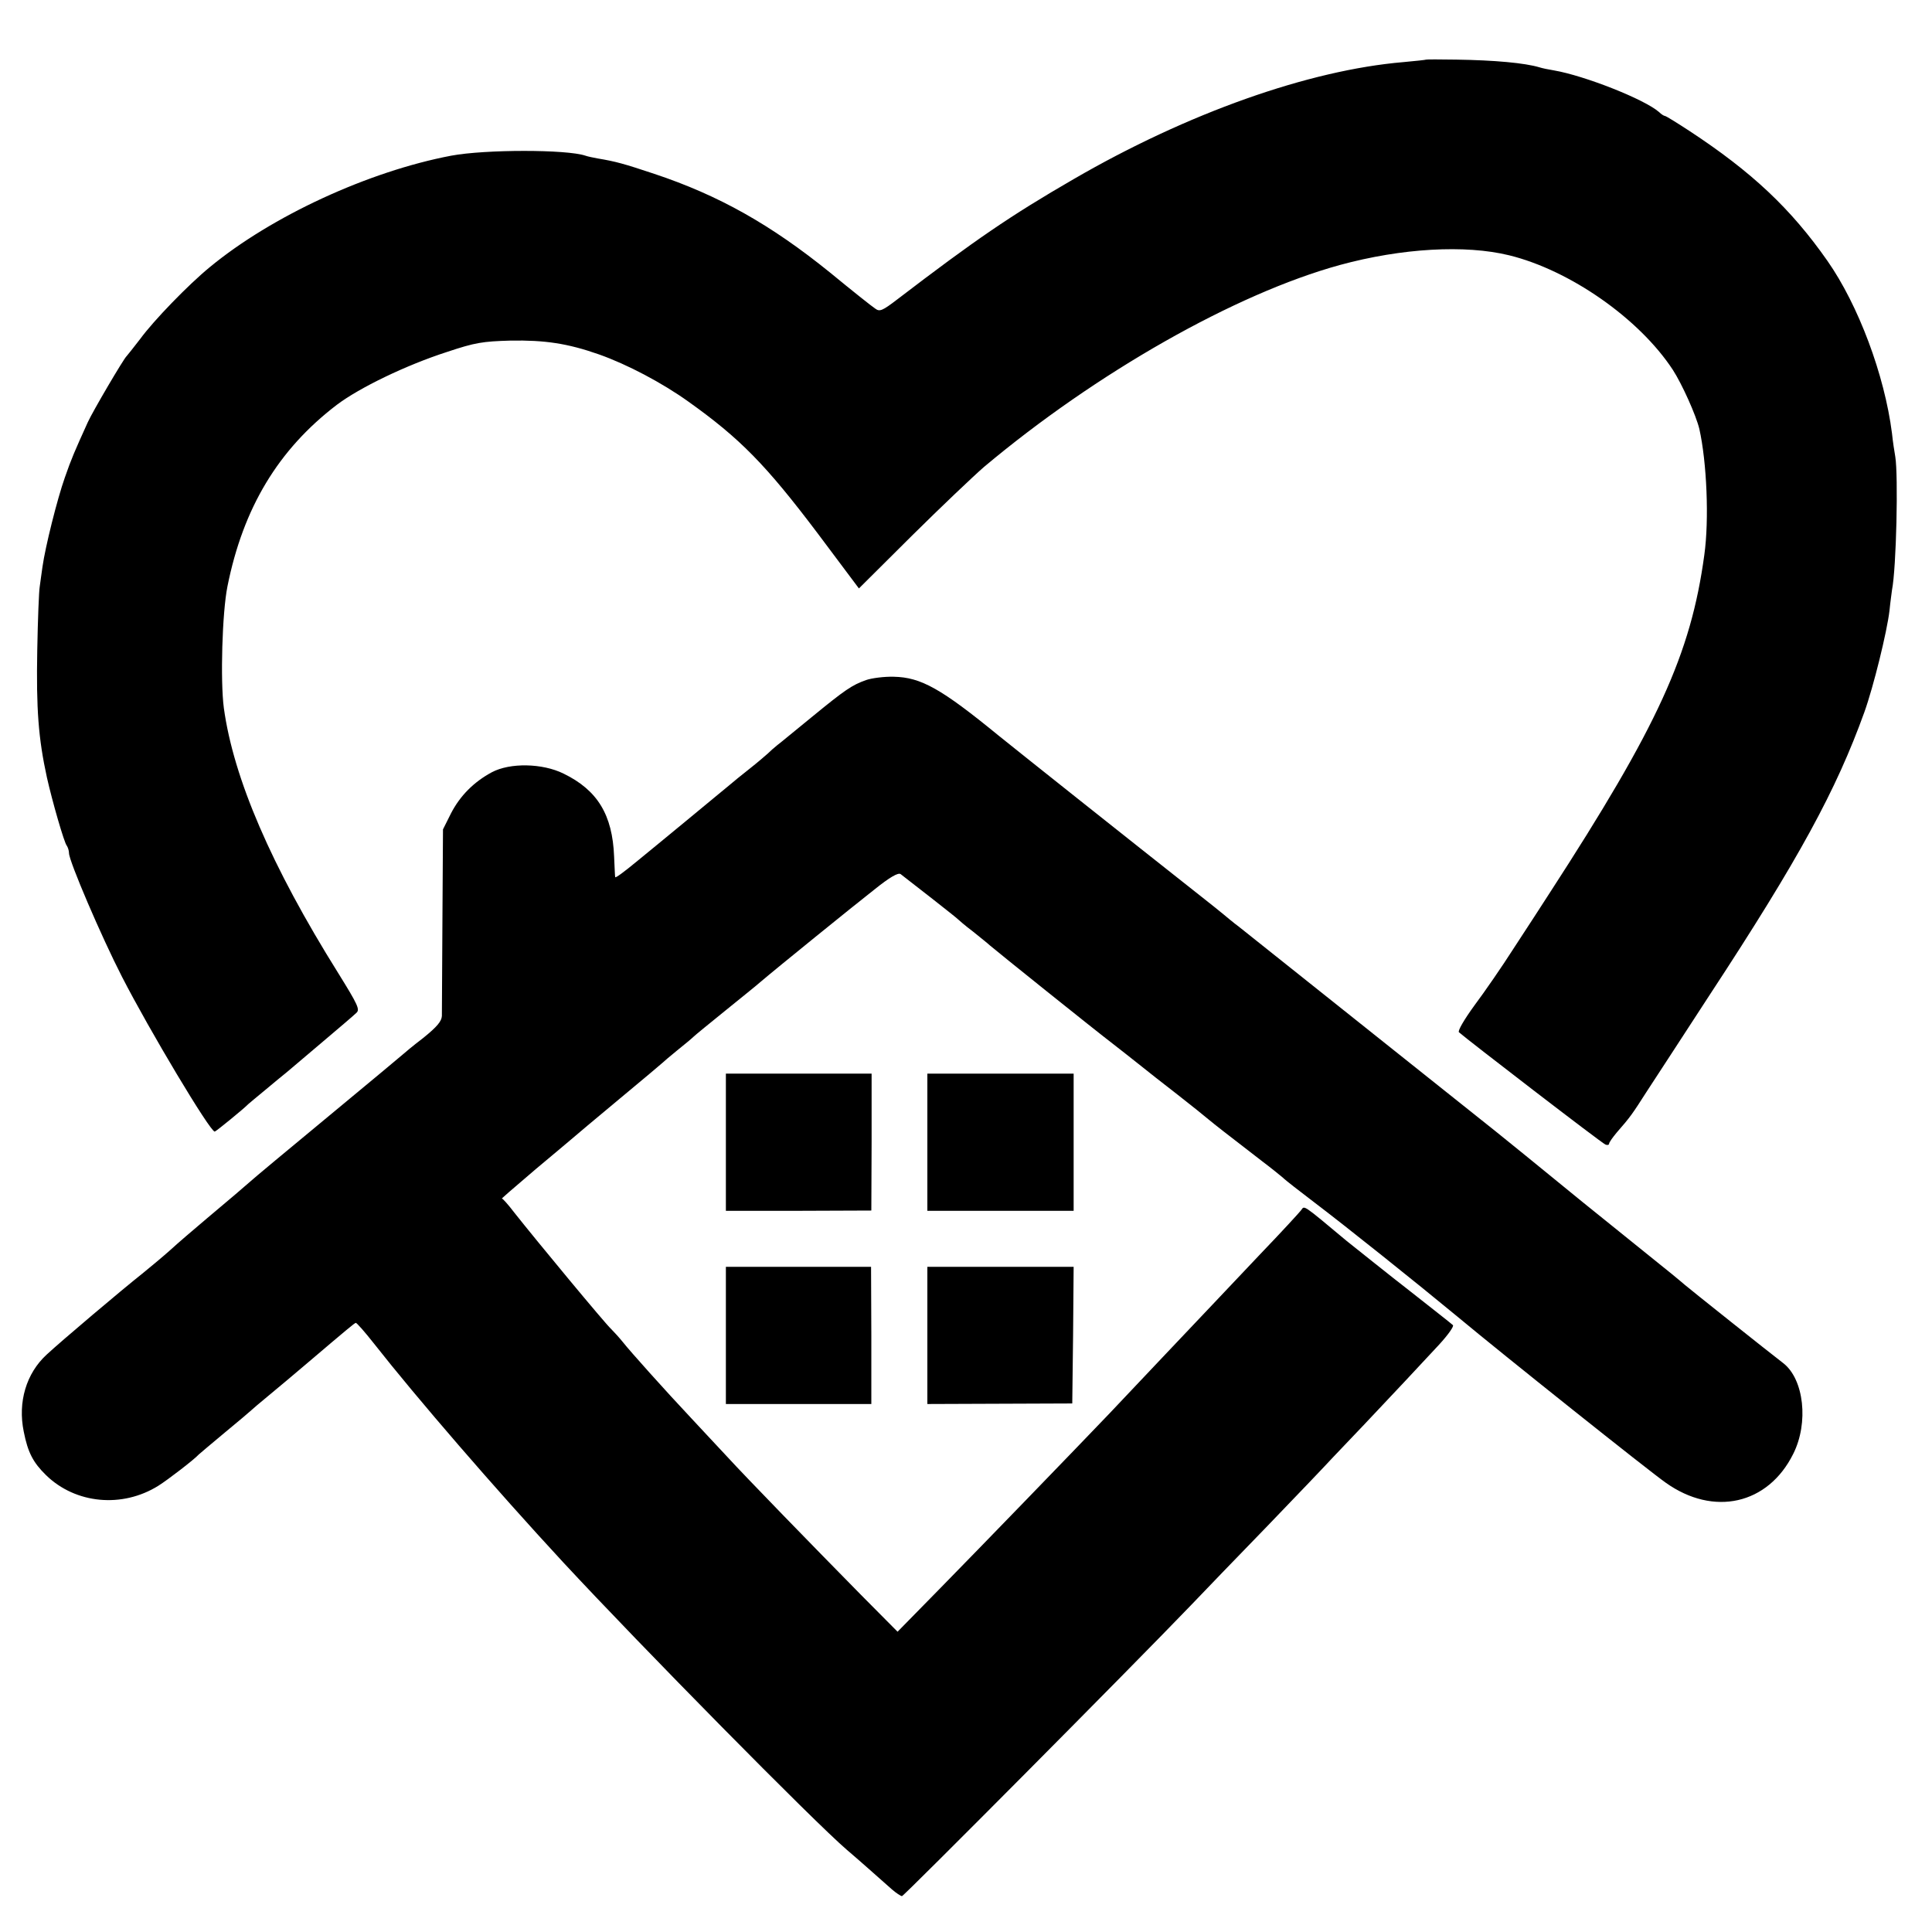 <?xml version="1.0" standalone="no"?>
<!DOCTYPE svg PUBLIC "-//W3C//DTD SVG 20010904//EN"
 "http://www.w3.org/TR/2001/REC-SVG-20010904/DTD/svg10.dtd">
<svg version="1.0" xmlns="http://www.w3.org/2000/svg"
 width="700pt" height="700pt" viewBox="0 0 700 700"
 preserveAspectRatio="xMidYMid meet">
<g transform="translate(0,700) scale(0.1,-0.1)"
fill="#000000" stroke="none">
<path d="M5167 6784 c-1 -1 -38 -5 -82 -9 -343 -29 -783 -185 -1195 -424 -230
-133 -358 -221 -638 -435 -56 -43 -65 -46 -81 -34 -11 7 -84 65 -163 130 -215
174 -403 280 -637 358 -111 37 -140 45 -206 56 -16 3 -36 7 -44 10 -68 23
-362 23 -486 0 -300 -57 -651 -219 -875 -404 -78 -64 -203 -193 -252 -260 -24
-31 -46 -59 -49 -62 -10 -8 -124 -202 -141 -240 -48 -106 -59 -131 -83 -200
-28 -79 -71 -252 -81 -323 -3 -23 -8 -55 -10 -72 -3 -16 -7 -120 -9 -230 -4
-214 4 -320 35 -462 19 -85 63 -238 72 -247 4 -6 8 -18 8 -27 0 -29 118 -304
192 -448 100 -195 319 -561 336 -561 4 0 108 85 122 100 3 3 30 25 60 50 30
25 66 55 80 66 14 12 73 62 131 111 58 49 112 95 120 103 14 12 6 29 -66 145
-242 387 -379 705 -414 960 -13 99 -6 345 13 440 57 285 184 496 396 658 82
62 251 144 400 192 102 34 128 38 230 41 124 2 206 -10 320 -50 102 -36 229
-103 324 -171 188 -134 281 -229 469 -478 l149 -199 191 190 c106 105 224 217
262 250 406 341 911 628 1290 732 224 61 454 74 613 35 220 -54 471 -229 593
-415 33 -51 84 -164 96 -214 27 -120 36 -329 18 -457 -49 -360 -169 -621 -560
-1224 -28 -44 -87 -134 -130 -200 -42 -66 -107 -160 -143 -208 -37 -51 -61
-92 -56 -97 24 -22 519 -403 531 -407 7 -3 13 -1 13 3 0 5 13 23 28 41 50 57
57 68 107 146 28 42 130 200 228 350 326 497 460 744 562 1027 33 92 82 291
91 368 3 31 8 65 9 74 16 81 23 415 12 483 -3 17 -9 55 -12 85 -27 212 -122
465 -234 625 -133 190 -274 322 -499 470 -46 30 -86 55 -90 55 -3 0 -13 6 -21
14 -52 46 -270 132 -381 151 -19 3 -43 8 -52 11 -53 16 -164 26 -301 28 -59 1
-109 1 -110 0z"/>
<path d="M3138 4536 c-51 -18 -76 -35 -198 -135 -58 -47 -113 -93 -124 -101
-10 -8 -26 -22 -35 -31 -9 -8 -38 -33 -66 -55 -27 -21 -61 -49 -75 -61 -14
-11 -83 -69 -155 -128 -71 -59 -150 -123 -174 -143 -52 -43 -81 -64 -82 -60
-1 2 -2 35 -4 75 -6 151 -60 240 -183 300 -77 38 -194 40 -260 5 -65 -35 -115
-85 -148 -149 l-29 -58 -2 -325 c-1 -179 -2 -337 -2 -351 -1 -19 -17 -39 -68
-80 -38 -29 -70 -56 -73 -59 -3 -3 -123 -103 -268 -223 -145 -120 -275 -228
-290 -242 -34 -30 -50 -43 -153 -130 -45 -38 -106 -90 -133 -115 -28 -25 -74
-63 -101 -85 -72 -57 -291 -242 -346 -293 -74 -68 -105 -172 -83 -279 15 -76
34 -112 81 -158 107 -104 276 -120 407 -38 35 22 131 96 146 113 3 3 46 39 95
80 50 41 92 77 95 80 3 3 32 28 65 55 33 27 92 77 131 110 160 136 177 150
183 152 3 1 33 -33 66 -75 154 -196 438 -525 685 -792 283 -305 910 -941 1028
-1042 62 -53 88 -77 164 -144 15 -13 32 -24 36 -24 7 0 831 829 1049 1056 43
45 166 173 275 285 108 112 213 222 233 244 21 22 74 78 119 125 44 47 110
117 146 155 36 39 92 99 124 133 33 36 55 67 50 71 -5 5 -74 59 -154 122 -80
62 -183 145 -231 183 -164 137 -152 128 -165 111 -6 -8 -72 -80 -147 -158 -74
-78 -153 -162 -176 -186 -54 -57 -291 -307 -372 -393 -129 -135 -461 -478
-612 -632 l-155 -158 -134 135 c-179 182 -409 418 -487 503 -35 38 -92 98
-125 134 -95 101 -224 245 -249 277 -12 15 -32 37 -43 48 -21 19 -268 317
-351 422 -22 29 -42 51 -44 50 -8 -4 32 30 122 107 52 43 107 90 124 104 16
14 97 82 180 151 82 68 152 127 155 130 3 3 26 23 52 44 26 21 53 43 60 50 7
7 60 50 118 97 58 47 114 92 125 102 55 47 340 278 413 335 56 45 86 62 95 56
34 -26 203 -158 207 -163 3 -3 27 -24 55 -45 27 -22 55 -44 61 -50 28 -24 373
-301 450 -360 21 -16 61 -48 89 -70 27 -22 91 -72 140 -110 50 -39 101 -80
115 -92 23 -19 56 -45 195 -152 28 -21 60 -47 72 -57 11 -11 62 -50 113 -89
116 -88 370 -291 520 -415 163 -136 695 -560 755 -602 174 -124 371 -79 462
104 57 113 39 271 -36 329 -51 39 -346 274 -357 284 -6 5 -28 24 -48 40 -21
17 -165 133 -320 258 -154 126 -297 242 -316 257 -49 39 -890 709 -931 742
-19 14 -44 35 -56 45 -12 10 -48 39 -80 64 -270 213 -686 544 -734 583 -209
171 -282 212 -381 214 -34 1 -80 -5 -100 -12z"/>
<path d="M2630 2861 l0 -248 264 0 263 1 1 248 0 248 -264 0 -264 0 0 -249z"/>
<path d="M3360 2862 l0 -249 265 0 265 0 0 249 0 248 -265 0 -265 0 0 -248z"/>
<path d="M2630 2162 l0 -249 264 0 263 0 0 249 -1 248 -263 0 -263 0 0 -248z"/>
<path d="M3360 2162 l0 -249 263 1 262 1 3 248 2 247 -265 0 -265 0 0 -248z"/>
</g>
</svg>
